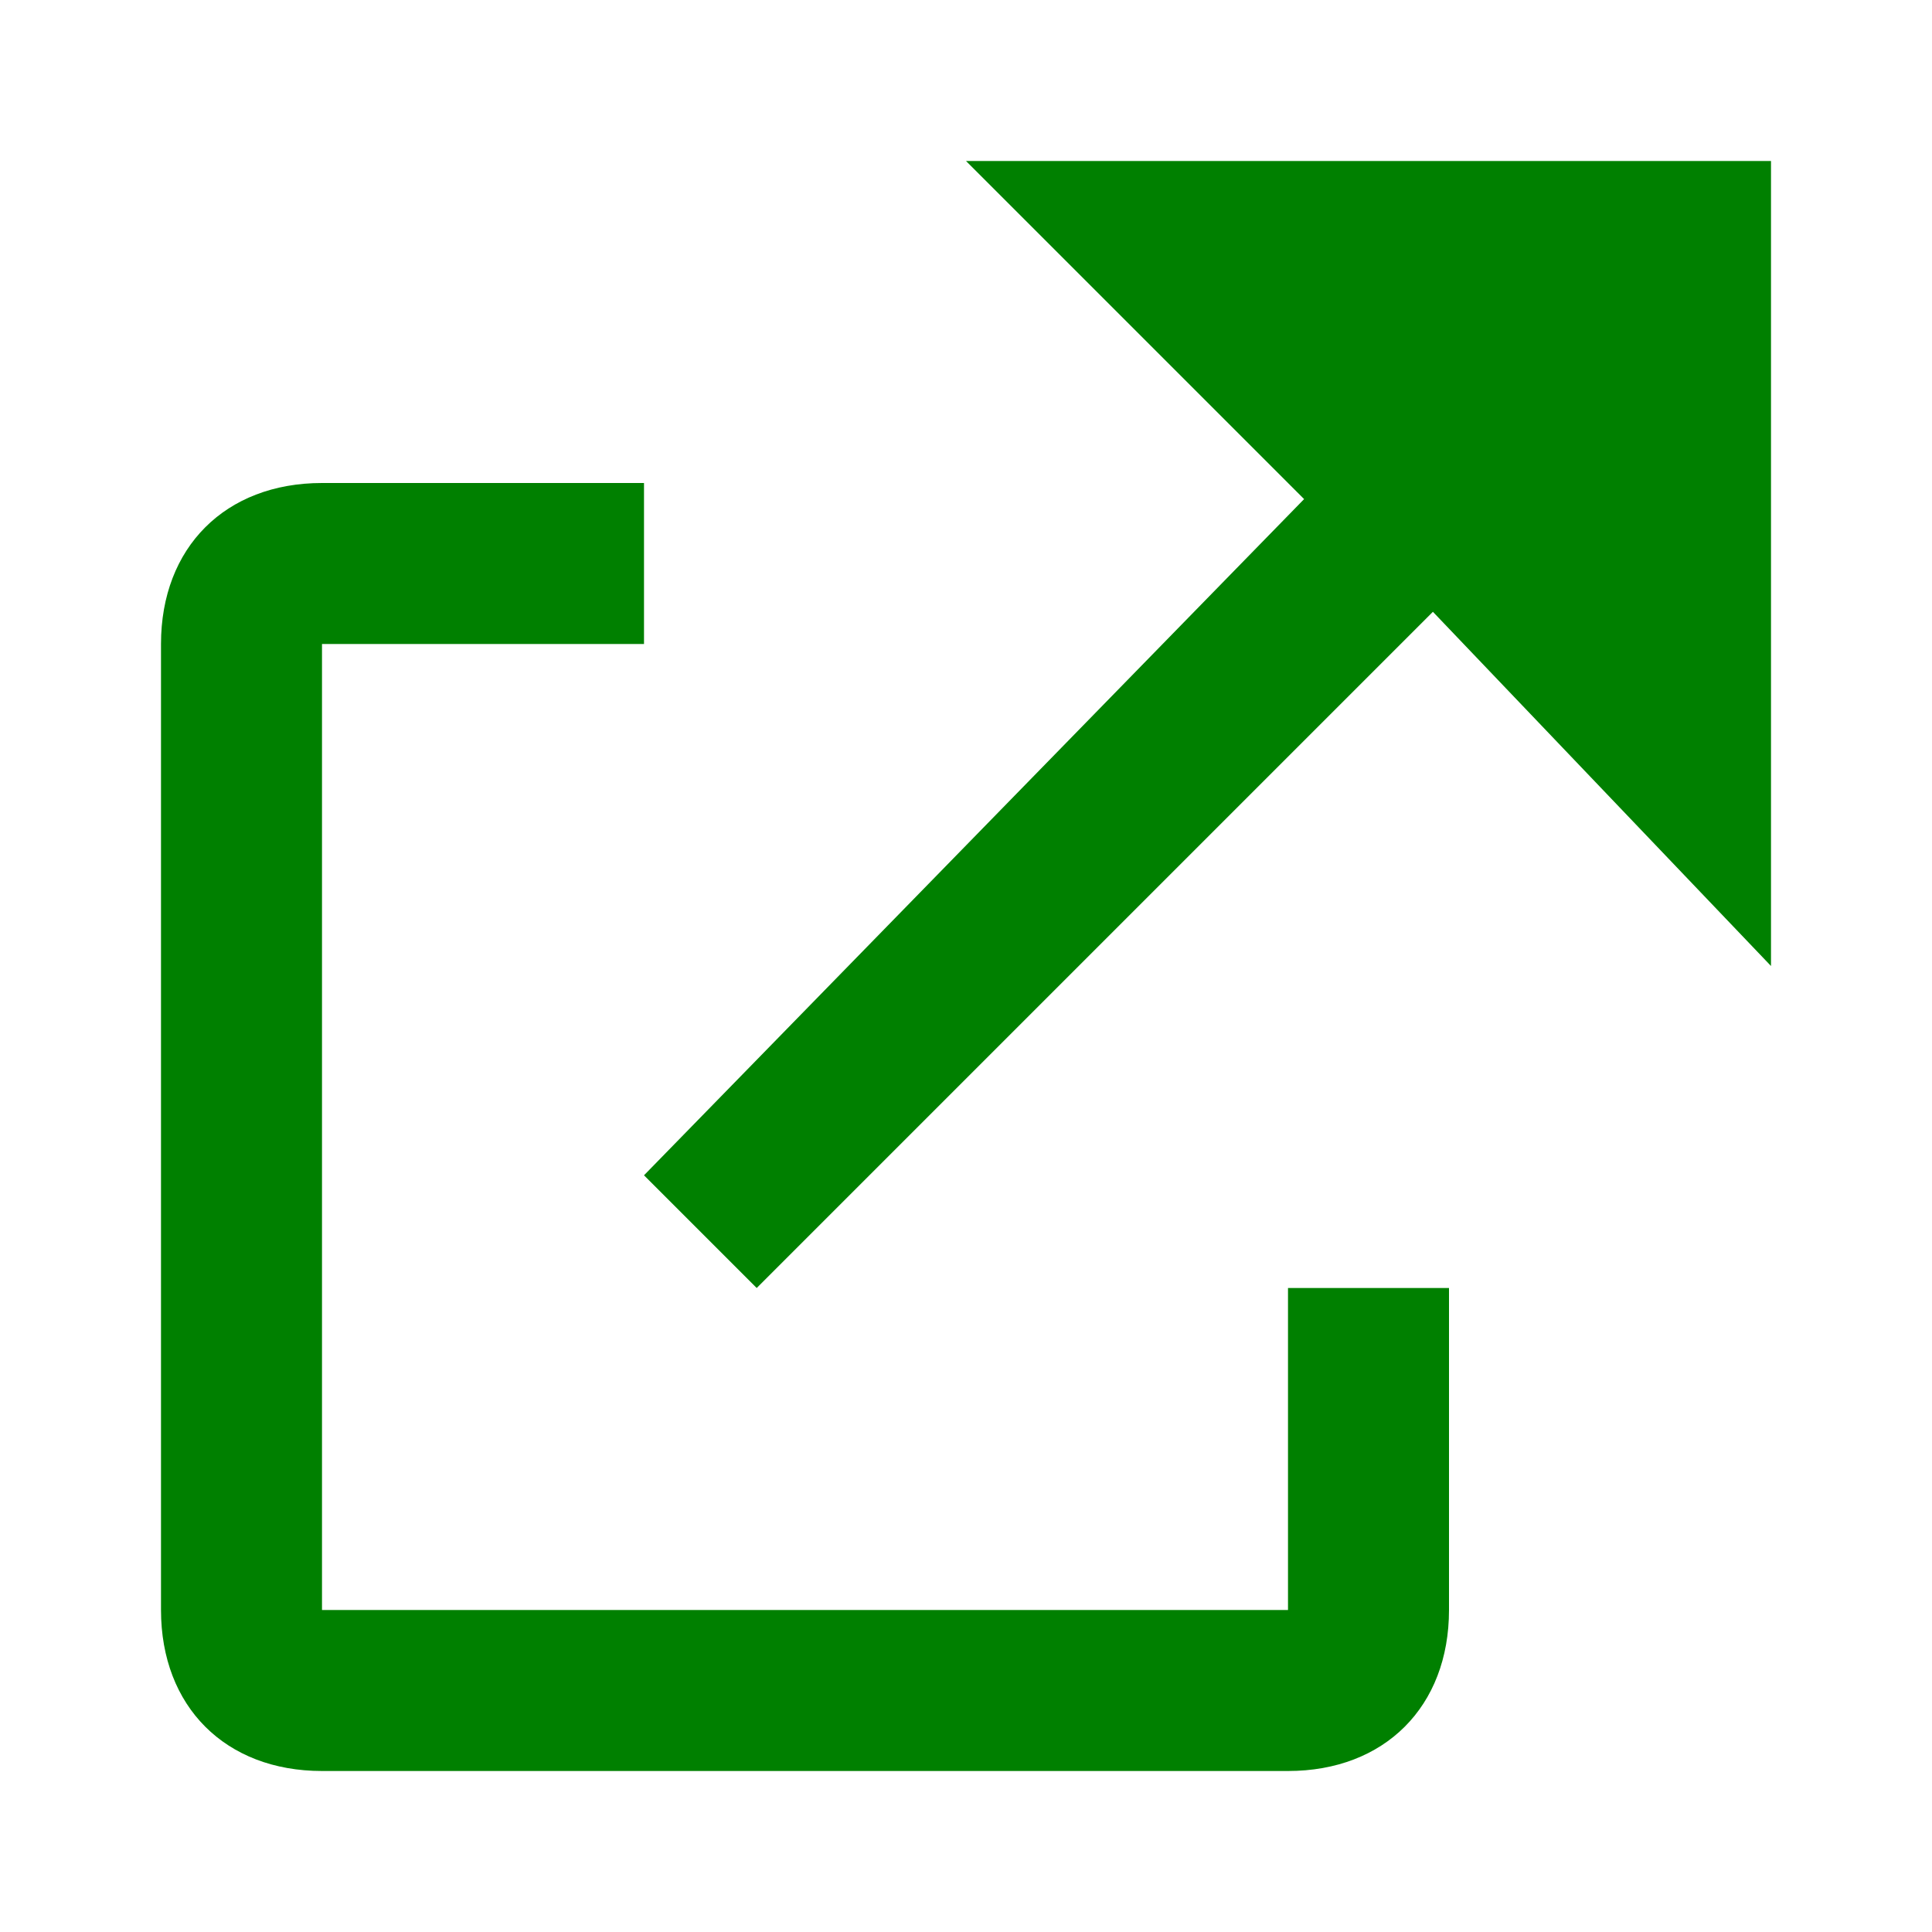 <?xml version="1.0" encoding="utf-8"?>
<!-- Generator: Adobe Illustrator 27.5.0, SVG Export Plug-In . SVG Version: 6.00 Build 0)  -->
<svg version="1.1" id="Ebene_1" xmlns="http://www.w3.org/2000/svg" xmlns:xlink="http://www.w3.org/1999/xlink" x="0px" y="0px"
	 viewBox="0 0 12 12" style="enable-background:new 0 0 12 12;" xml:space="preserve">
<style type="text/css">
	.st0{fill:#008000;}
</style>
<path class="st0" d="M6,1h5v5L8.9,3.8L4.7,8L4,7.3l4.1-4.2L6,1z M2,3h2v1H2v6h6V8h1v2c0,0.6-0.4,1-1,1H2c-0.6,0-1-0.4-1-1V4
	C1,3.4,1.4,3,2,3"/>
</svg>
